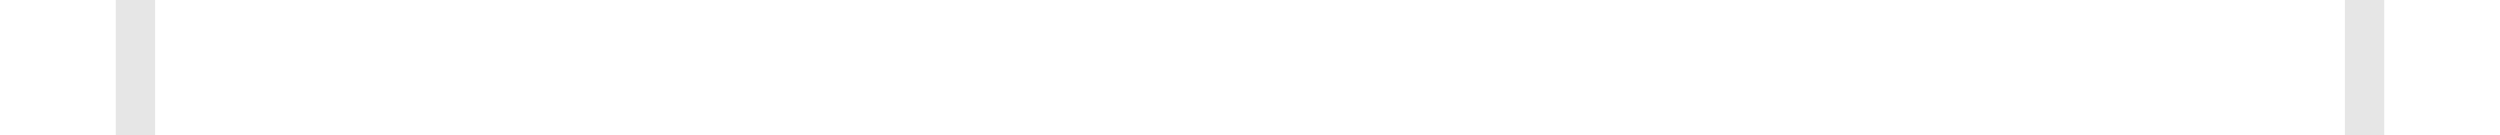 <?xml version="1.0" encoding="UTF-8"?> <svg xmlns:xlink="http://www.w3.org/1999/xlink" xmlns="http://www.w3.org/2000/svg" version="1.1" viewBox="0.0 0.0 1200.0 65.008" fill="none" stroke="none" stroke-linecap="square" stroke-miterlimit="10"><clipPath id="p.0"><path d="m0 0l1200.0 0l0 65.008l-1200.0 0l0 -65.008z" clip-rule="nonzero"></path></clipPath><g clip-path="url(#p.0)"><path fill="#000000" fill-opacity="0.0" d="m0 0l1200.0 0l0 65.008l-1200.0 0z" fill-rule="evenodd"></path><path fill="#cfe2f3" d="m131.549 -114.302l18.898 0l0 18.898l-18.898 0z" fill-rule="evenodd"></path><path fill="#000000" fill-opacity="0.0" d="m266.929 164.546l666.142 0l0 94.205l-666.142 0z" fill-rule="evenodd"></path><path fill="#000000" d="m427.437 232.288l0 -41.031l8.062 0l16.797 27.406l0 -27.406l7.703 0l0 41.031l-8.312 0l-16.547 -26.766l0 26.766l-7.703 0zm37.541 -29.734l8.375 0l7.109 21.109l6.938 -21.109l8.141 0l-10.484 28.609l-1.875 5.188q-1.047 2.594 -1.984 3.969q-0.938 1.375 -2.156 2.219q-1.219 0.859 -3.0 1.328q-1.766 0.484 -4.0 0.484q-2.281 0 -4.453 -0.469l-0.703 -6.156q1.844 0.359 3.328 0.359q2.75 0 4.062 -1.609q1.312 -1.609 2.016 -4.109l-11.312 -29.812zm43.446 -11.297l0 15.078q3.812 -4.453 9.094 -4.453q2.719 0 4.891 1.016q2.188 1.0 3.297 2.578q1.109 1.562 1.516 3.469q0.406 1.906 0.406 5.906l0 17.438l-7.859 0l0 -15.703q0 -4.672 -0.453 -5.922q-0.453 -1.266 -1.594 -2.0q-1.125 -0.75 -2.828 -0.75q-1.969 0 -3.516 0.953q-1.531 0.938 -2.25 2.859q-0.703 1.922 -0.703 5.672l0 14.891l-7.859 0l0 -41.031l7.859 0zm44.393 31.562l7.844 1.328q-1.516 4.312 -4.781 6.562q-3.25 2.25 -8.156 2.25q-7.75 0 -11.469 -5.062q-2.953 -4.062 -2.953 -10.25q0 -7.391 3.859 -11.578q3.875 -4.188 9.781 -4.188q6.625 0 10.453 4.391q3.844 4.375 3.688 13.422l-19.719 0q0.094 3.5 1.906 5.453q1.828 1.938 4.531 1.938q1.859 0 3.109 -1.0q1.266 -1.016 1.906 -3.266zm0.453 -7.938q-0.094 -3.422 -1.781 -5.188q-1.672 -1.781 -4.078 -1.781q-2.562 0 -4.25 1.875q-1.672 1.875 -1.656 5.094l11.766 0zm27.852 -12.328l0 6.281l-5.375 0l0 11.969q0 3.641 0.156 4.25q0.156 0.594 0.688 1.0q0.547 0.391 1.344 0.391q1.078 0 3.156 -0.766l0.672 6.109q-2.75 1.172 -6.219 1.172q-2.125 0 -3.828 -0.703q-1.703 -0.719 -2.516 -1.844q-0.797 -1.141 -1.094 -3.078q-0.25 -1.375 -0.25 -5.547l0 -12.953l-3.609 0l0 -6.281l3.609 0l0 -5.906l7.891 -4.578l0 10.484l5.375 0zm22.669 20.266l7.844 1.328q-1.516 4.312 -4.781 6.562q-3.25 2.25 -8.156 2.25q-7.75 0 -11.469 -5.062q-2.953 -4.062 -2.953 -10.25q0 -7.391 3.859 -11.578q3.875 -4.188 9.781 -4.188q6.625 0 10.453 4.391q3.844 4.375 3.688 13.422l-19.719 0q0.094 3.5 1.906 5.453q1.828 1.938 4.531 1.938q1.859 0 3.109 -1.0q1.266 -1.016 1.906 -3.266zm0.453 -7.938q-0.094 -3.422 -1.781 -5.188q-1.672 -1.781 -4.078 -1.781q-2.562 0 -4.25 1.875q-1.672 1.875 -1.656 5.094l11.766 0zm21.743 17.406l-7.859 0l0 -29.734l7.297 0l0 4.234q1.875 -3.0 3.375 -3.953q1.5 -0.953 3.406 -0.953q2.688 0 5.172 1.484l-2.422 6.859q-2.0 -1.281 -3.703 -1.281q-1.656 0 -2.812 0.906q-1.141 0.906 -1.797 3.297q-0.656 2.375 -0.656 9.953l0 9.188zm30.847 0l0 -41.031l8.062 0l16.797 27.406l0 -27.406l7.703 0l0 41.031l-8.312 0l-16.547 -26.766l0 26.766l-7.703 0zm39.635 -20.266q0 -6.266 1.875 -10.531q1.406 -3.125 3.828 -5.609q2.422 -2.5 5.312 -3.703q3.828 -1.625 8.844 -1.625q9.062 0 14.5 5.625q5.453 5.625 5.453 15.641q0 9.938 -5.406 15.562q-5.406 5.609 -14.438 5.609q-9.156 0 -14.562 -5.578q-5.406 -5.594 -5.406 -15.391zm8.547 -0.281q0 6.969 3.219 10.578q3.219 3.594 8.172 3.594q4.953 0 8.125 -3.562q3.188 -3.578 3.188 -10.719q0 -7.062 -3.094 -10.531q-3.094 -3.469 -8.219 -3.469q-5.125 0 -8.266 3.516q-3.125 3.516 -3.125 10.594zm1.484 -22.828l0 -6.75l6.75 0l0 6.75l-6.75 0zm12.031 0l0 -6.75l6.781 0l0 6.75l-6.781 0zm22.123 30.016l8.062 -0.781q0.719 4.062 2.938 5.969q2.234 1.906 6.016 1.906q4.0 0 6.031 -1.688q2.031 -1.703 2.031 -3.969q0 -1.453 -0.859 -2.469q-0.859 -1.031 -2.984 -1.781q-1.453 -0.516 -6.625 -1.797q-6.672 -1.656 -9.359 -4.062q-3.766 -3.391 -3.766 -8.25q0 -3.141 1.766 -5.859q1.781 -2.734 5.125 -4.156q3.344 -1.438 8.078 -1.438q7.719 0 11.625 3.391q3.906 3.375 4.109 9.031l-8.281 0.375q-0.547 -3.172 -2.297 -4.547q-1.734 -1.391 -5.234 -1.391q-3.625 0 -5.656 1.484q-1.312 0.953 -1.312 2.547q0 1.453 1.219 2.484q1.578 1.312 7.625 2.75q6.047 1.422 8.938 2.953q2.891 1.516 4.531 4.172q1.641 2.641 1.641 6.531q0 3.531 -1.969 6.609q-1.953 3.078 -5.531 4.578q-3.578 1.5 -8.938 1.5q-7.781 0 -11.953 -3.594q-4.156 -3.609 -4.969 -10.5z" fill-rule="nonzero"></path><path fill="#e6e6e6" d="m55.559 202.199l151.181 0l-18.872 18.872l-113.466 0l0 113.466l-18.843 18.843z" fill-rule="evenodd"></path><path fill="#e6e6e6" d="m1144.441 202.199l0 151.181l-18.872 -18.872l0 -113.466l-113.466 0l-18.843 -18.843z" fill-rule="evenodd"></path><path fill="#24549c" d="m256.911 -111.546l93.669 0l0 93.669l-93.669 0z" fill-rule="evenodd"></path><path stroke="#000000" stroke-width="1.0" stroke-linejoin="round" stroke-linecap="butt" d="m256.911 -111.546l93.669 0l0 93.669l-93.669 0z" fill-rule="evenodd"></path><path fill="#1f2b53" d="m389.239 -128.199l93.669 0l0 93.669l-93.669 0z" fill-rule="evenodd"></path><path stroke="#000000" stroke-width="1.0" stroke-linejoin="round" stroke-linecap="butt" d="m389.239 -128.199l93.669 0l0 93.669l-93.669 0z" fill-rule="evenodd"></path><path fill="#e6e6e6" d="m55.559 -17.877l18.898 0l0 188.976l-18.898 0z" fill-rule="evenodd"></path><path fill="#e6e6e6" d="m1125.543 -29.48l18.898 0l0 188.976l-18.898 0z" fill-rule="evenodd"></path></g></svg> 